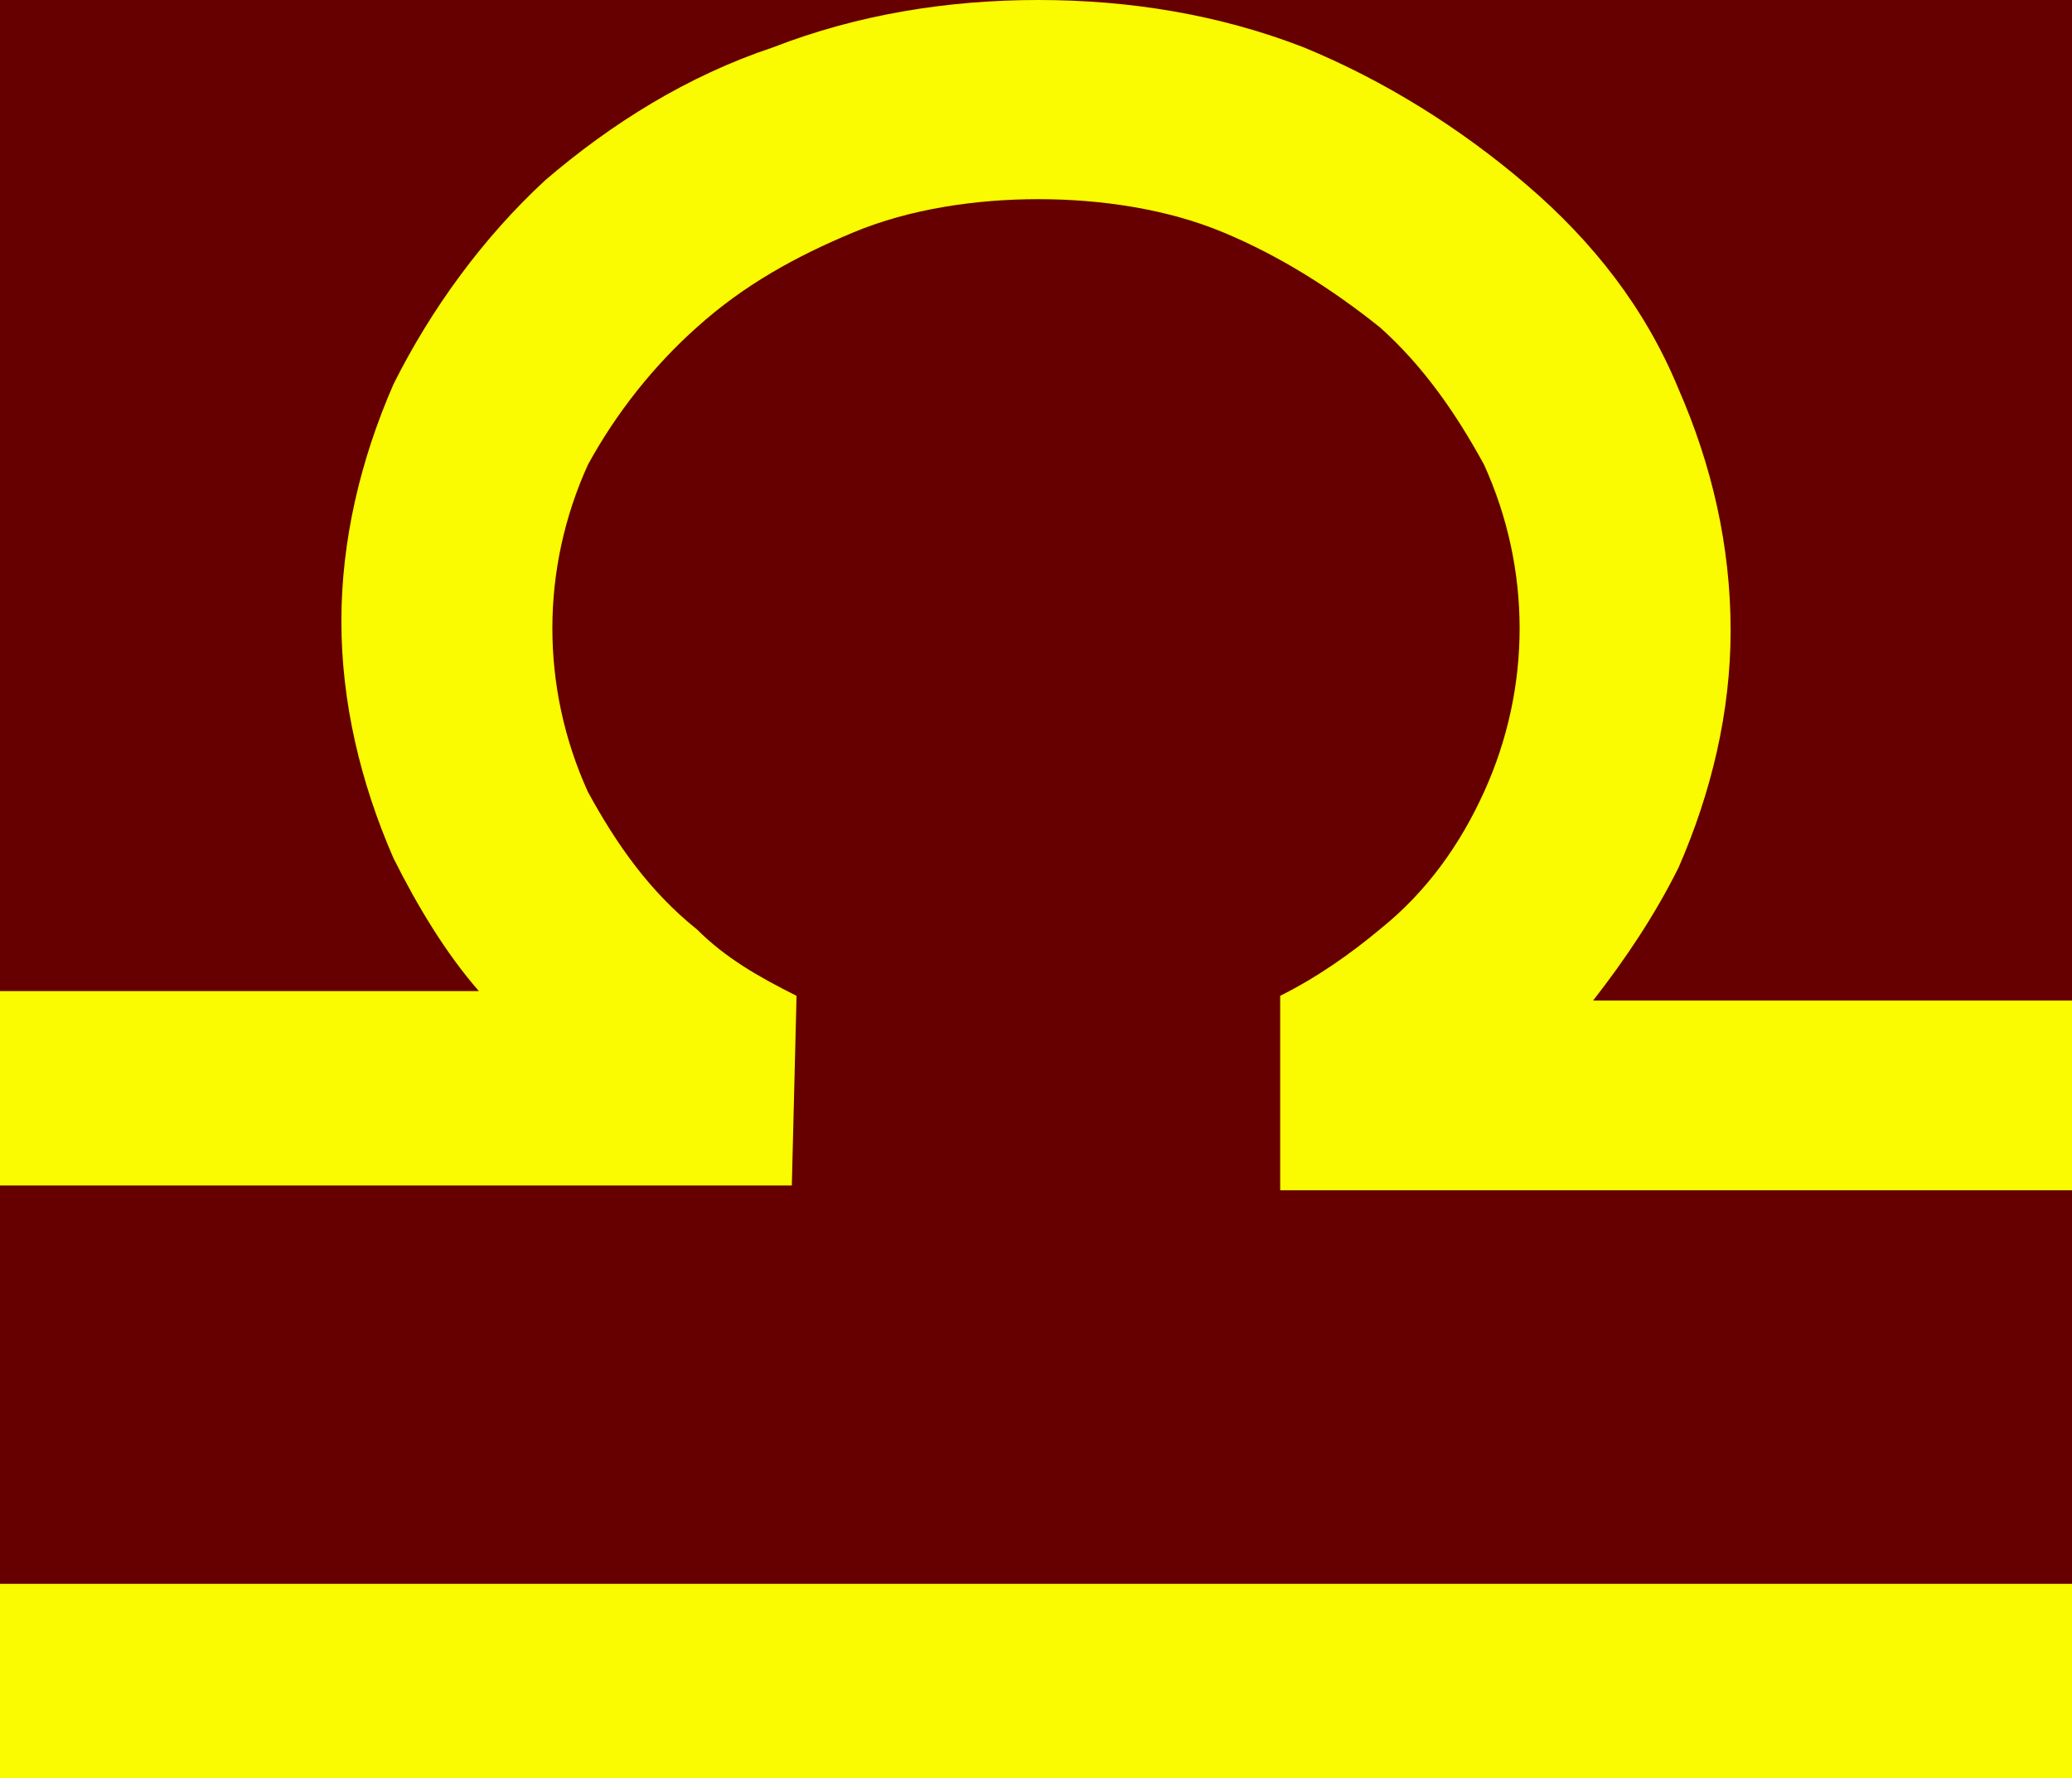<?xml version="1.0" encoding="utf-8"?>
<!-- Generator: Adobe Illustrator 27.0.0, SVG Export Plug-In . SVG Version: 6.00 Build 0)  -->
<svg version="1.1" xmlns="http://www.w3.org/2000/svg" xmlns:xlink="http://www.w3.org/1999/xlink" x="0px" y="0px"
	 viewBox="0 0 43.7 37.5" style="enable-background:new 0 0 43.7 37.5;" xml:space="preserve">
<style type="text/css">
	.st0{fill:#660000;}
	.st1{fill:#FAFA00;}
</style>
<g id="Hintegrund">
	<rect x="-0.3" y="-0.2" class="st0" width="44.2" height="38.1"/>
</g>
<g id="Basis">
	<g id="Ebene_2_00000180363833764554315430000008541667572907540925_">
		<g id="svg2">
			<path id="text2429" class="st1" d="M16.7,25H0v-4.1h10.1c-0.7-0.8-1.3-1.8-1.8-2.8c-0.7-1.6-1.1-3.3-1.1-5c0-1.7,0.4-3.4,1.1-5
				c0.8-1.6,1.9-3.1,3.2-4.3c1.4-1.2,3-2.2,4.8-2.8c1.8-0.7,3.7-1,5.6-1c1.9,0,3.8,0.3,5.6,1c1.7,0.7,3.3,1.7,4.7,2.9
				c1.4,1.2,2.5,2.6,3.2,4.3c0.7,1.6,1.1,3.3,1.1,5.1c0,1.7-0.4,3.4-1.1,5c-0.5,1-1.1,1.9-1.8,2.8h10.1v4H27v-4.1
				c0.8-0.4,1.5-0.9,2.1-1.4c1-0.8,1.7-1.8,2.2-2.9c1-2.2,1-4.7,0-6.9c-0.6-1.1-1.3-2.1-2.2-2.9c-1-0.8-2.1-1.5-3.3-2
				c-1.2-0.5-2.6-0.7-3.9-0.7c-1.3,0-2.7,0.2-3.9,0.7c-1.2,0.5-2.3,1.1-3.3,2c-0.9,0.8-1.7,1.8-2.3,2.9c-1,2.2-1,4.7,0,6.9
				c0.6,1.1,1.3,2.1,2.3,2.9c0.6,0.6,1.3,1,2.1,1.4L16.7,25 M0,37.5v-4.1h43.7v4.1H0"/>
		</g>
	</g>
</g>
</svg>
